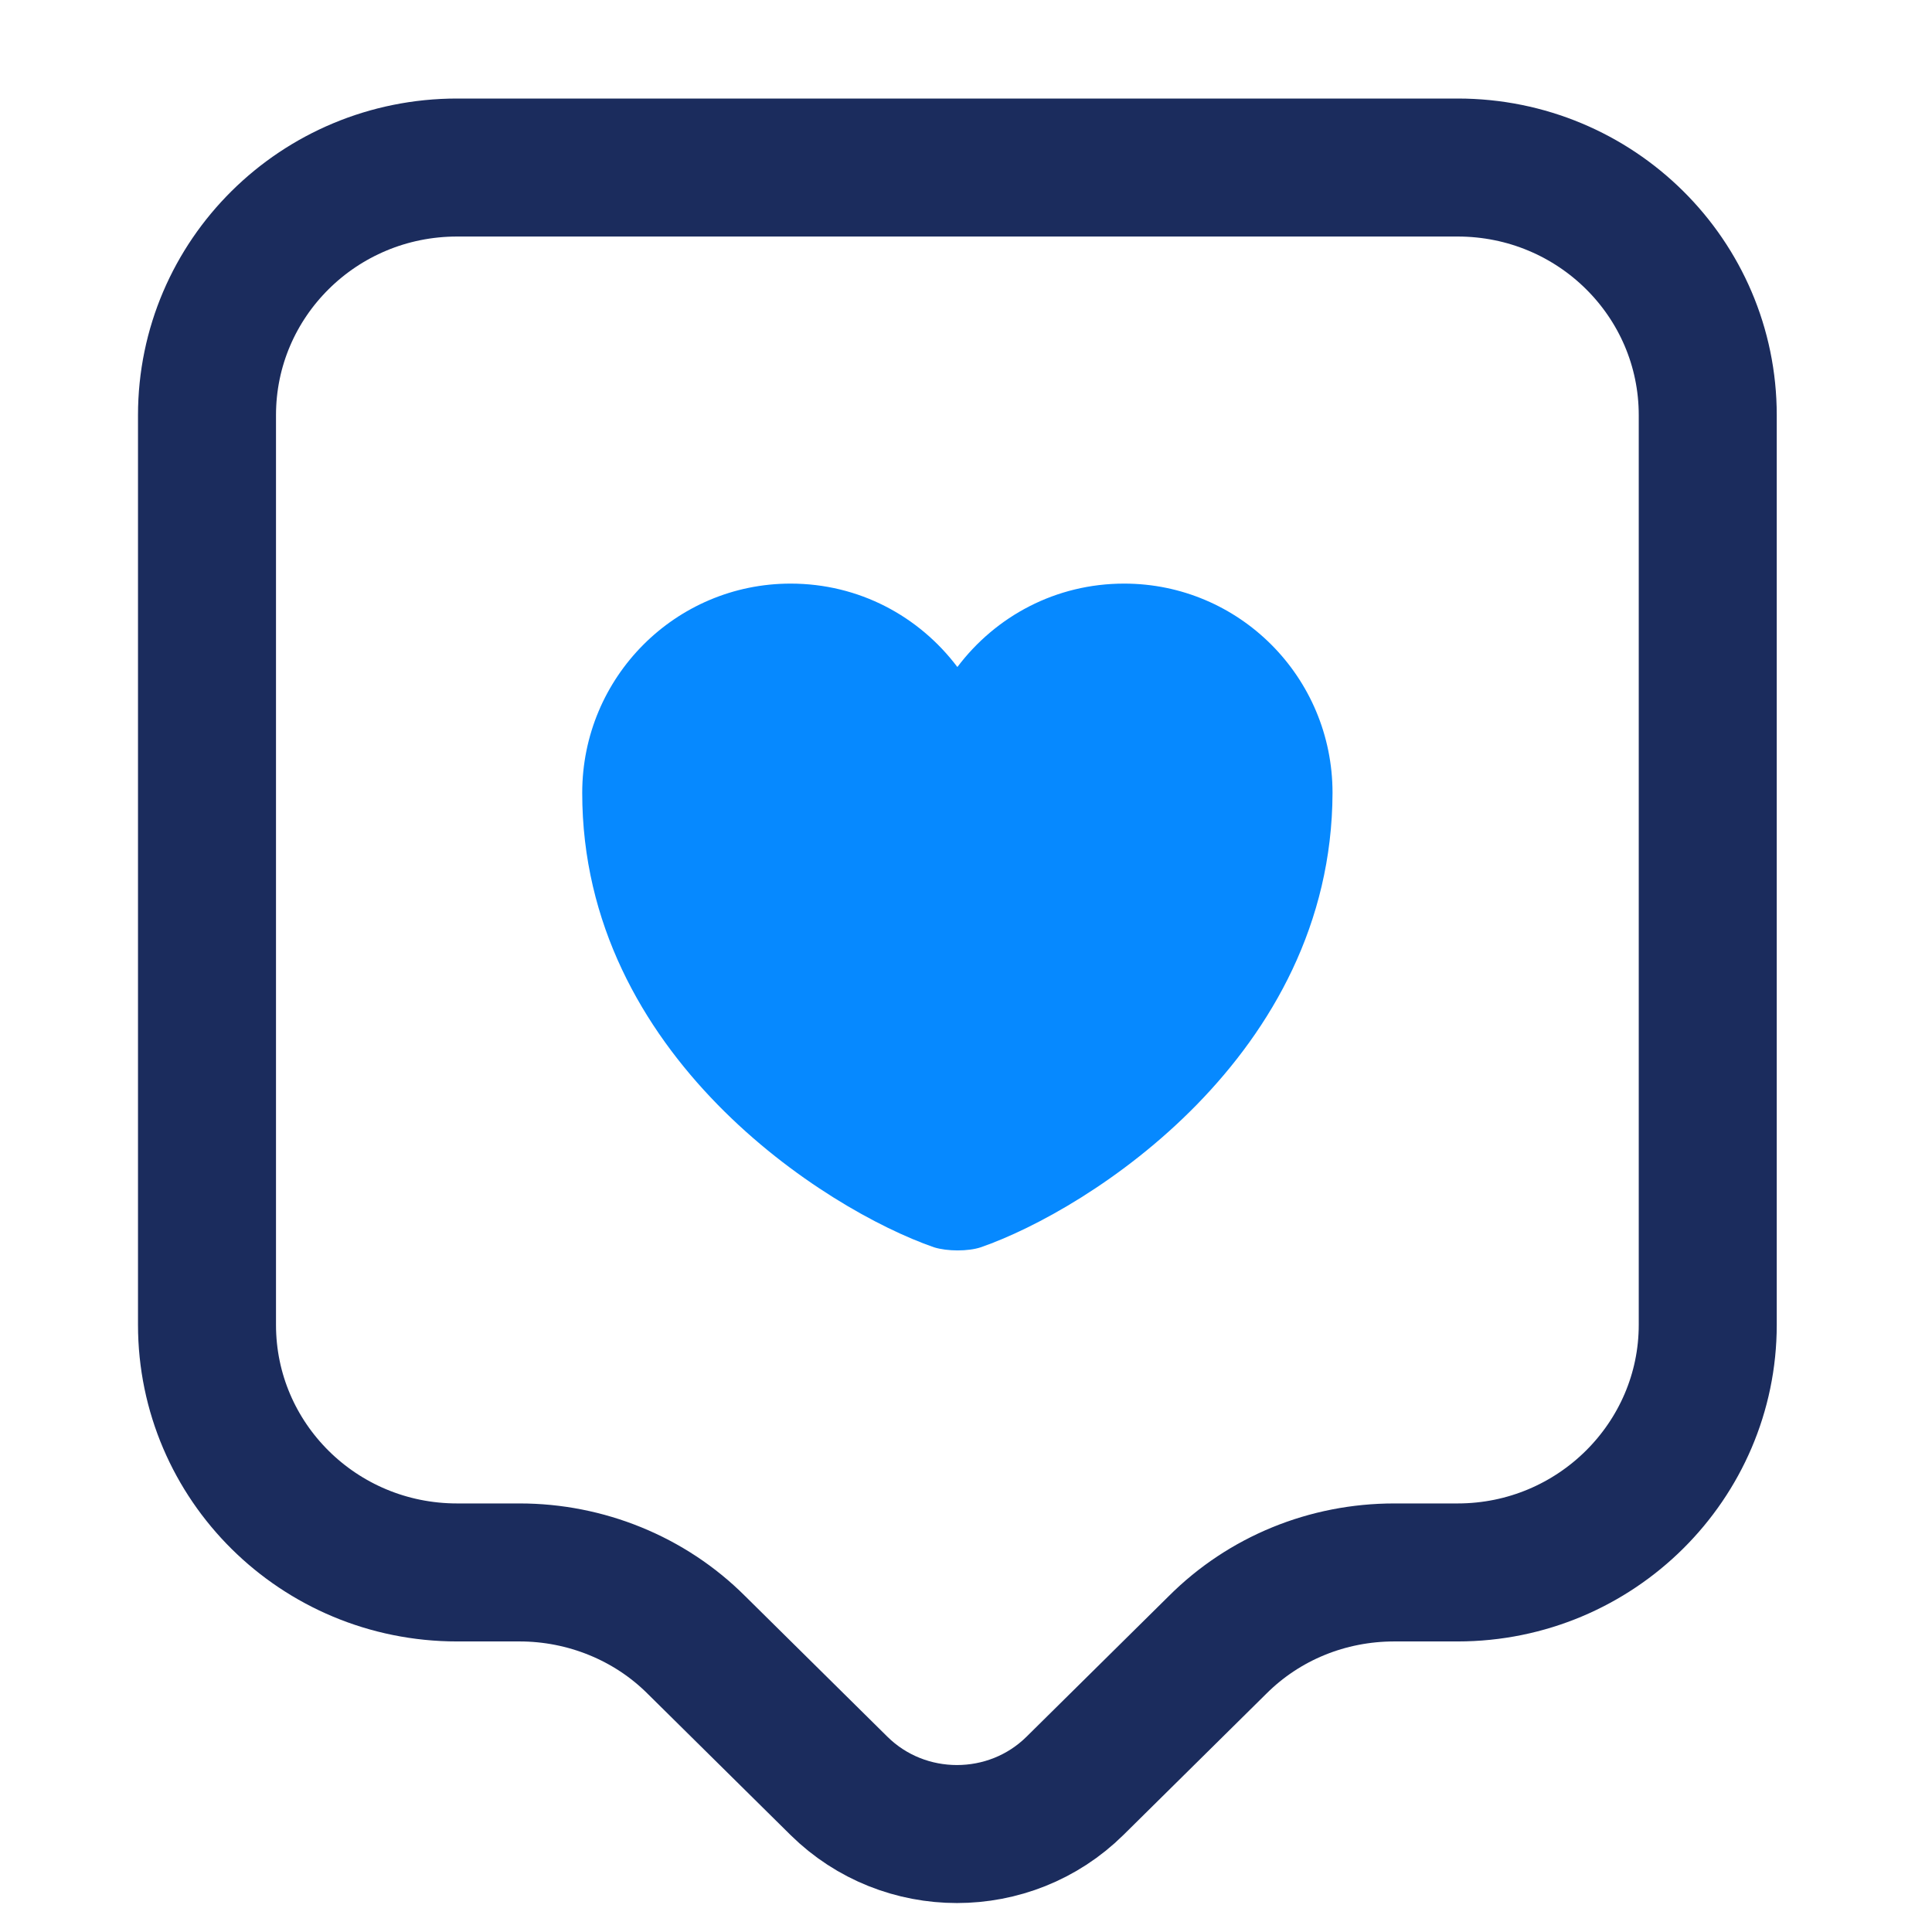 <?xml version="1.0" encoding="UTF-8"?>
<svg xmlns="http://www.w3.org/2000/svg" width="28" height="28" viewBox="0 0 28 28" fill="none">
  <path d="M21.125 22.789H20.207C19.24 22.789 18.322 23.163 17.645 23.84L15.579 25.882C14.636 26.813 13.102 26.813 12.159 25.882L10.093 23.84C9.416 23.163 8.486 22.789 7.531 22.789H6.625C4.619 22.789 3 21.182 3 19.2V6.017C3 4.036 4.619 2.428 6.625 2.428H21.125C23.131 2.428 24.75 4.036 24.75 6.017V19.2C24.75 21.17 23.131 22.789 21.125 22.789Z" stroke="#1B2C5D" stroke-width="2" stroke-miterlimit="10" stroke-linecap="round" stroke-linejoin="round"></path>
  <path d="M14.213 18.077C14.032 18.137 13.73 18.137 13.537 18.077C11.966 17.533 8.438 15.297 8.438 11.491C8.438 9.812 9.791 8.458 11.458 8.458C12.449 8.458 13.319 8.93 13.875 9.667C14.431 8.93 15.301 8.458 16.292 8.458C17.959 8.458 19.312 9.812 19.312 11.491C19.3 15.297 15.784 17.533 14.213 18.077Z" fill="#0689FF"></path>
</svg>
